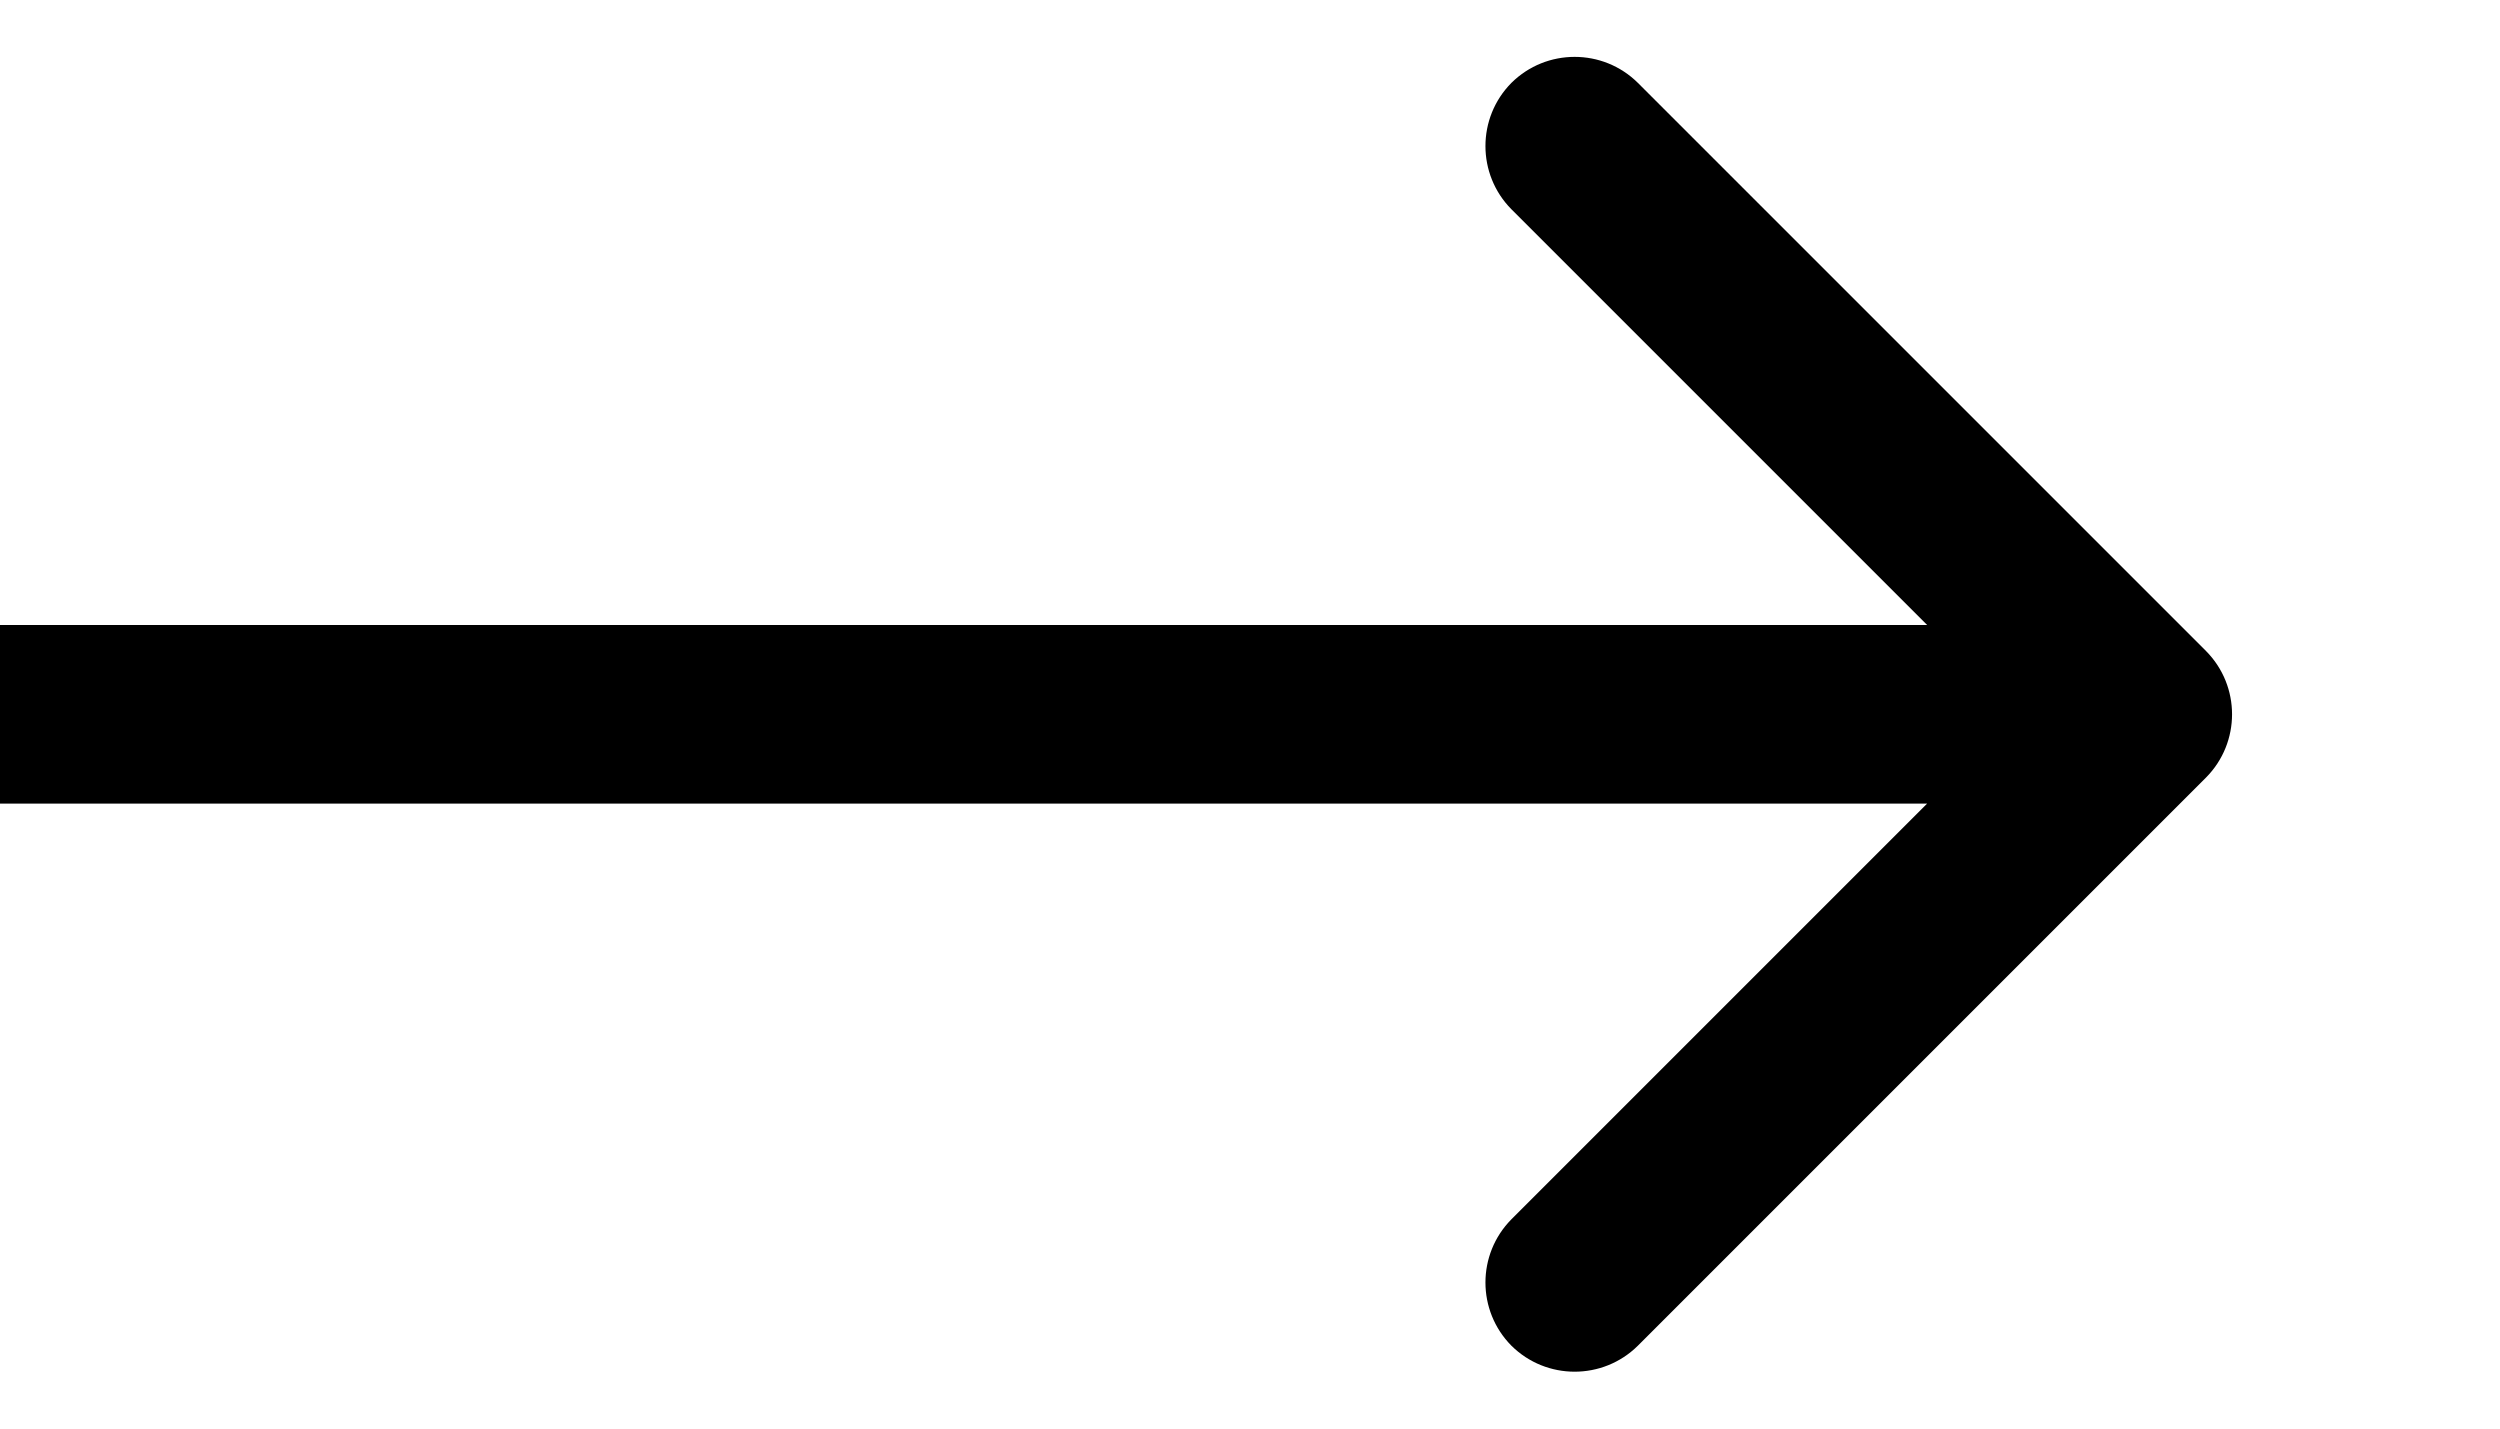 <?xml version="1.0" encoding="UTF-8"?> <svg xmlns="http://www.w3.org/2000/svg" width="7" height="4" viewBox="0 0 7 4" fill="none"> <path d="M6.177 2.177C6.274 2.079 6.274 1.921 6.177 1.823L4.586 0.232C4.488 0.135 4.33 0.135 4.232 0.232C4.135 0.33 4.135 0.488 4.232 0.586L5.646 2L4.232 3.414C4.135 3.512 4.135 3.67 4.232 3.768C4.33 3.865 4.488 3.865 4.586 3.768L6.177 2.177ZM0 2.25L6 2.25V1.75L0 1.75L0 2.25Z" fill="black"></path> </svg> 